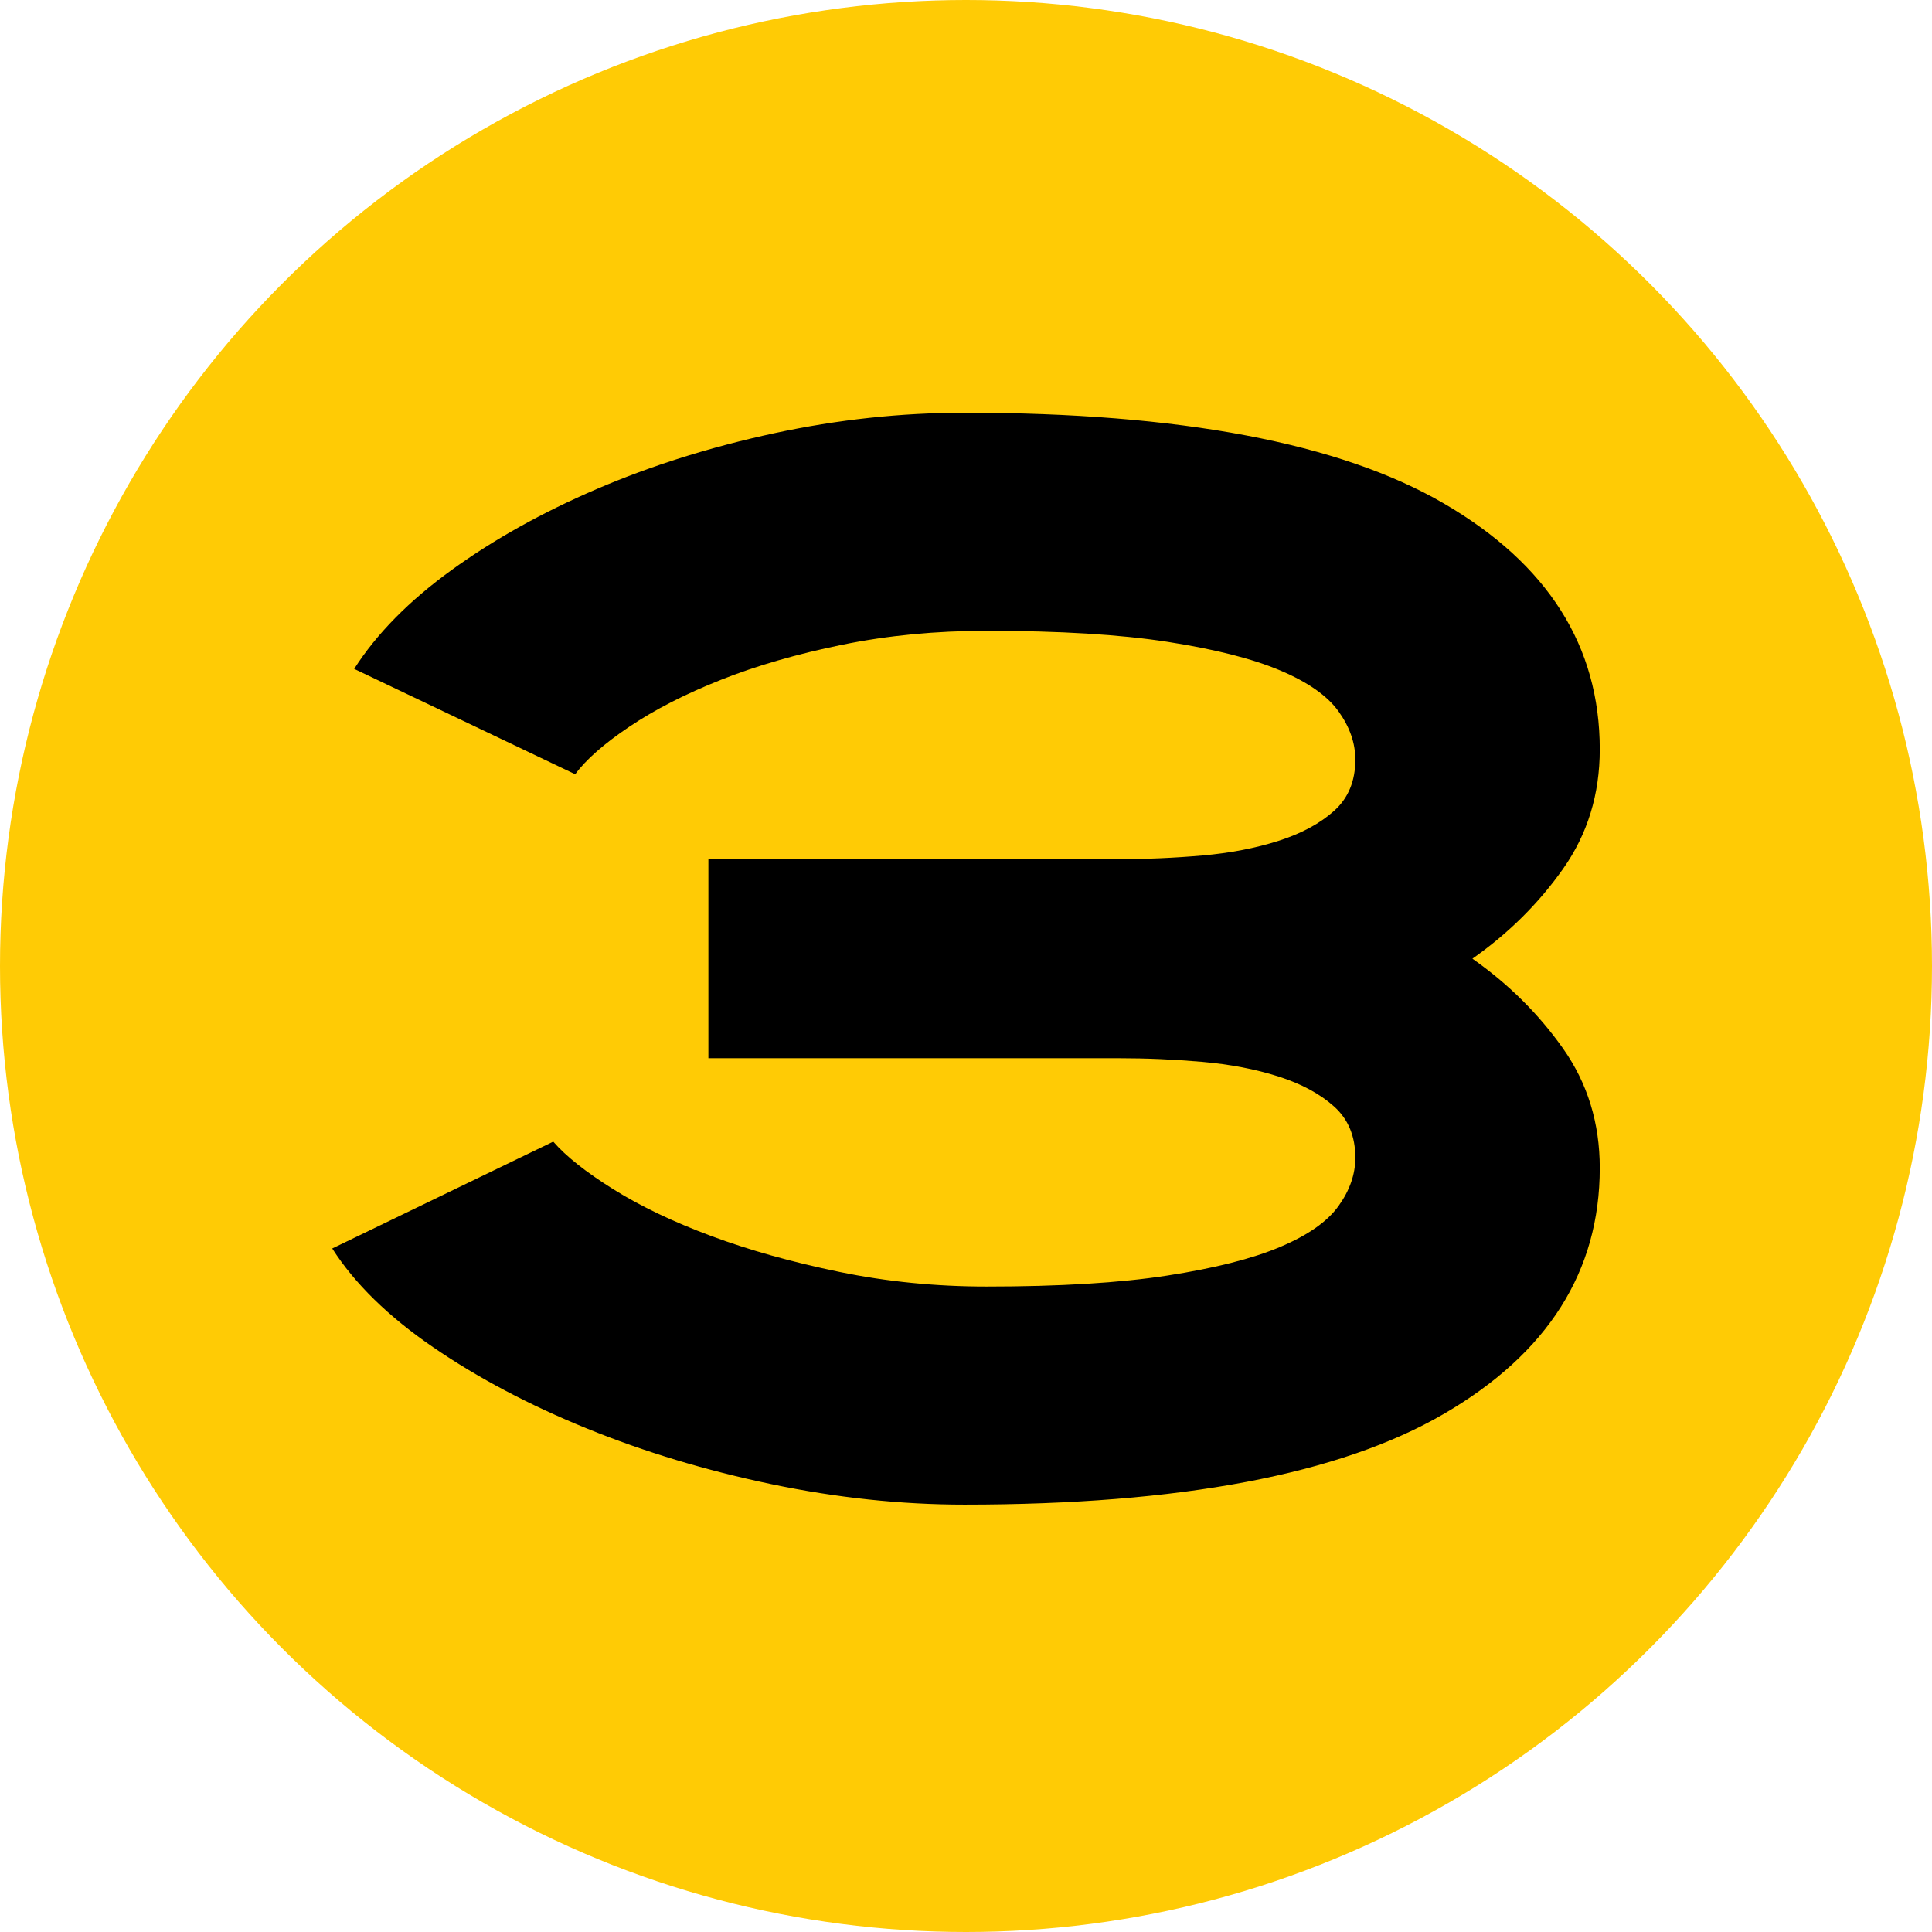 <?xml version="1.0" encoding="UTF-8" standalone="no"?>
<!DOCTYPE svg PUBLIC "-//W3C//DTD SVG 1.1//EN" "http://www.w3.org/Graphics/SVG/1.1/DTD/svg11.dtd">
<svg width="100%" height="100%" viewBox="0 0 3000 3000" version="1.1" xmlns="http://www.w3.org/2000/svg" xmlns:xlink="http://www.w3.org/1999/xlink" xml:space="preserve" xmlns:serif="http://www.serif.com/" style="fill-rule:evenodd;clip-rule:evenodd;stroke-linejoin:round;stroke-miterlimit:2;">
    <circle cx="1500" cy="1500" r="1500" style="fill:rgb(255,203,5);"/>
    <g transform="matrix(1,0,0,1,198.265,69.467)">
        <path d="M2285.84,1744.17C2285.84,1904.78 2205.16,2032.06 2043.79,2126C1882.43,2219.94 1634.32,2266.91 1299.46,2266.91C1200.98,2266.91 1100.97,2256.3 999.457,2235.09C897.941,2213.88 802.484,2185.09 713.089,2148.73C623.694,2112.36 544.147,2070.32 474.449,2022.59C404.751,1974.86 352.477,1923.72 317.628,1869.18L660.816,1703.26C680.513,1725.99 711.574,1750.61 753.999,1777.13C796.424,1803.64 847.182,1827.89 906.274,1849.86C965.366,1871.83 1031.65,1890.39 1105.14,1905.54C1178.63,1920.69 1254.76,1928.27 1333.55,1928.27C1447.19,1928.27 1540.75,1922.59 1614.24,1911.22C1687.73,1899.86 1746.06,1885.09 1789.24,1866.9C1832.42,1848.72 1862.73,1827.51 1880.15,1803.27C1897.58,1779.02 1906.29,1754.02 1906.29,1728.27C1906.29,1694.93 1895.31,1668.41 1873.34,1648.72C1851.37,1629.02 1822.58,1613.49 1786.97,1602.13C1751.36,1590.76 1711.97,1583.19 1668.79,1579.4C1625.6,1575.61 1582.04,1573.72 1538.1,1573.72L901.728,1573.72L901.728,1264.62L1538.1,1264.62C1582.04,1264.62 1625.6,1262.73 1668.79,1258.94C1711.97,1255.15 1751.36,1247.58 1786.97,1236.21C1822.58,1224.85 1851.37,1209.32 1873.34,1189.62C1895.31,1169.92 1906.29,1143.41 1906.29,1110.07C1906.29,1084.32 1897.58,1059.32 1880.15,1035.07C1862.73,1010.83 1832.42,989.617 1789.24,971.435C1746.06,953.252 1687.73,938.479 1614.24,927.116C1540.75,915.752 1447.19,910.07 1333.55,910.07C1254.76,910.07 1180.14,917.267 1109.69,931.661C1039.23,946.055 976.351,964.237 921.047,986.208C865.743,1008.18 818.394,1032.42 778.999,1058.94C739.605,1085.45 711.574,1110.07 694.907,1132.8L351.72,969.162C386.569,914.615 436.948,863.478 502.858,815.75C568.769,768.022 644.149,725.976 728.998,689.612C813.848,653.248 905.516,624.459 1004,603.247C1102.49,582.034 1200.98,571.428 1299.46,571.428C1634.32,571.428 1882.43,618.399 2043.79,712.34C2205.16,806.28 2285.84,933.555 2285.84,1094.16C2285.84,1163.86 2266.9,1225.61 2229.02,1279.39C2191.14,1333.18 2144.17,1379.77 2088.11,1419.17C2144.17,1458.56 2191.14,1505.15 2229.02,1558.94C2266.9,1612.73 2285.84,1674.48 2285.84,1744.17Z" style="fill-rule:nonzero;"/>
    </g>
</svg>
